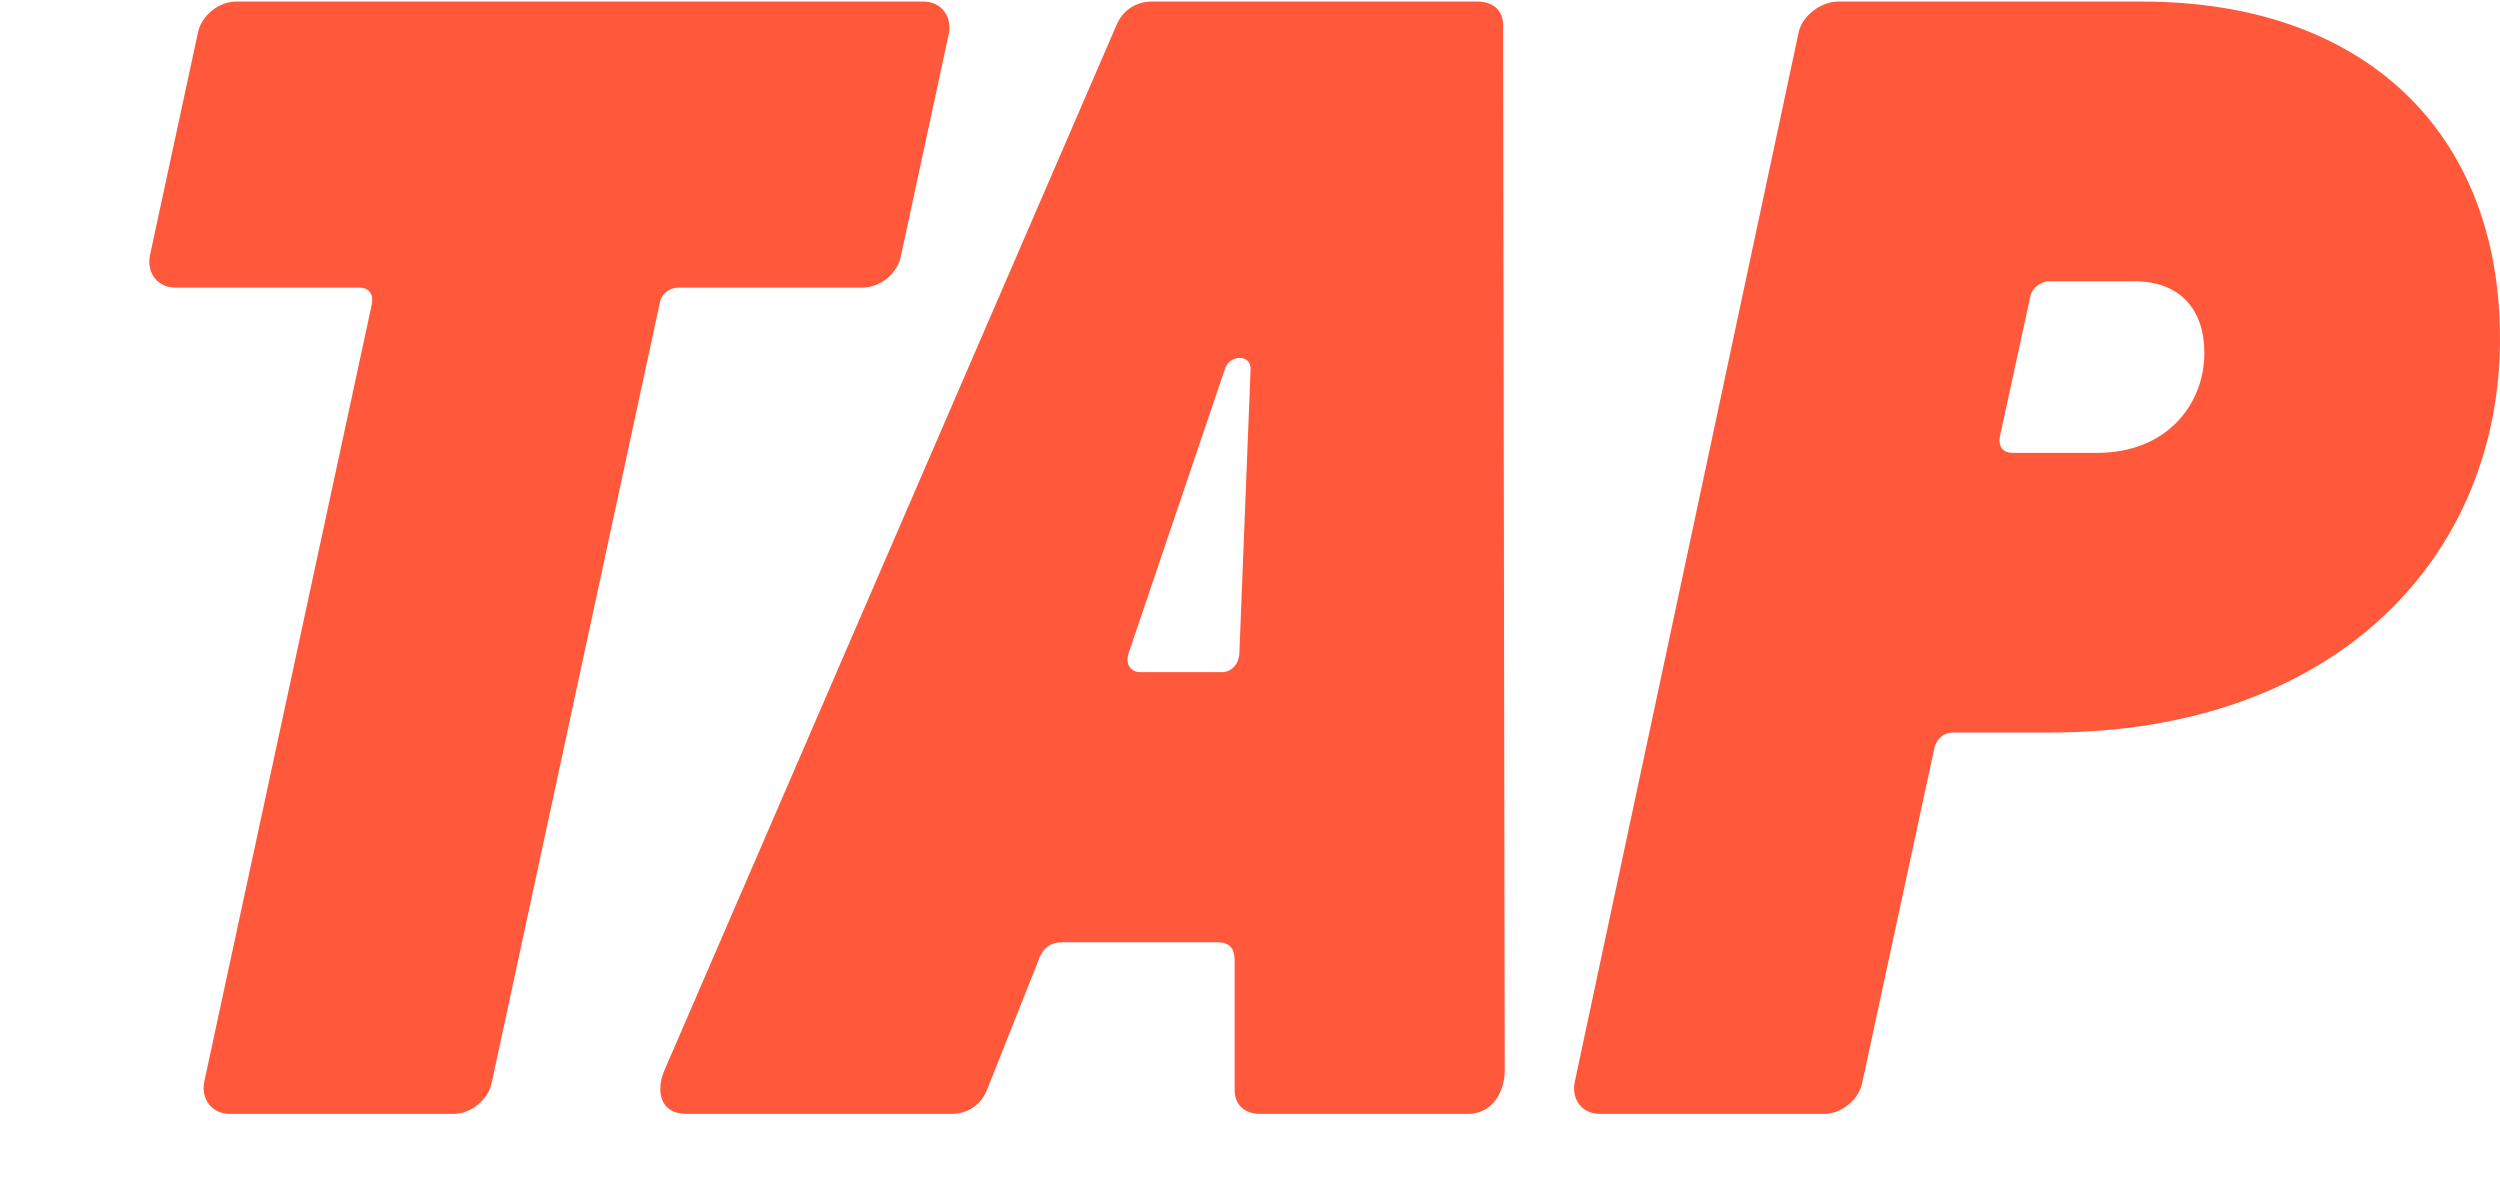 <svg width="106" height="50" viewBox="0 0 106 50" fill="none" xmlns="http://www.w3.org/2000/svg">
<path d="M9.742 47.229C8.996 47.229 8.522 46.622 8.657 45.881L15.772 12.868C15.84 12.463 15.637 12.194 15.23 12.194H7.438C6.692 12.194 6.218 11.588 6.354 10.846L8.386 1.414C8.522 0.673 9.267 0.066 10.013 0.066H39.149C39.894 0.066 40.368 0.673 40.233 1.414L38.2 10.846C38.065 11.588 37.319 12.194 36.574 12.194H28.782C28.375 12.194 28.036 12.463 27.969 12.868L20.854 45.881C20.718 46.622 19.973 47.229 19.228 47.229H9.742Z" fill="#FF583A"/>
<path d="M29.107 47.229C27.955 47.229 27.82 46.218 28.159 45.41L47.334 1.077C47.605 0.403 48.215 0.066 48.825 0.066H62.648C63.258 0.066 63.732 0.403 63.732 1.077L63.8 45.41C63.8 46.218 63.325 47.229 62.241 47.229H53.433C52.823 47.229 52.349 46.892 52.349 46.218V40.761C52.349 40.289 52.213 39.952 51.603 39.952H45.098C44.556 39.952 44.218 40.154 44.014 40.761L41.846 46.218C41.575 46.892 40.965 47.229 40.355 47.229H29.107ZM47.877 27.623C47.673 28.162 47.944 28.499 48.351 28.499H51.806C52.213 28.499 52.552 28.162 52.552 27.623L53.026 15.63C53.026 15.024 52.145 15.024 51.942 15.63L47.877 27.623Z" fill="#FF583A"/>
<path d="M67.852 47.229C66.971 47.229 66.632 46.488 66.768 45.881L76.254 1.414C76.39 0.673 77.203 0.066 77.948 0.066H90.822C100.308 0.066 106 5.659 106 14.35C106 23.58 99.089 31.059 86.892 31.059H82.827C82.352 31.059 82.081 31.396 82.014 31.733L78.964 45.881C78.829 46.622 78.084 47.229 77.338 47.229H67.852ZM84.792 18.527C84.724 18.931 84.927 19.201 85.334 19.201H88.925C91.839 19.201 93.465 17.18 93.465 14.956C93.465 13.137 92.448 11.924 90.483 11.924H86.892C86.553 11.924 86.147 12.194 86.079 12.598L84.792 18.527Z" fill="#FF583A"/>
</svg>
